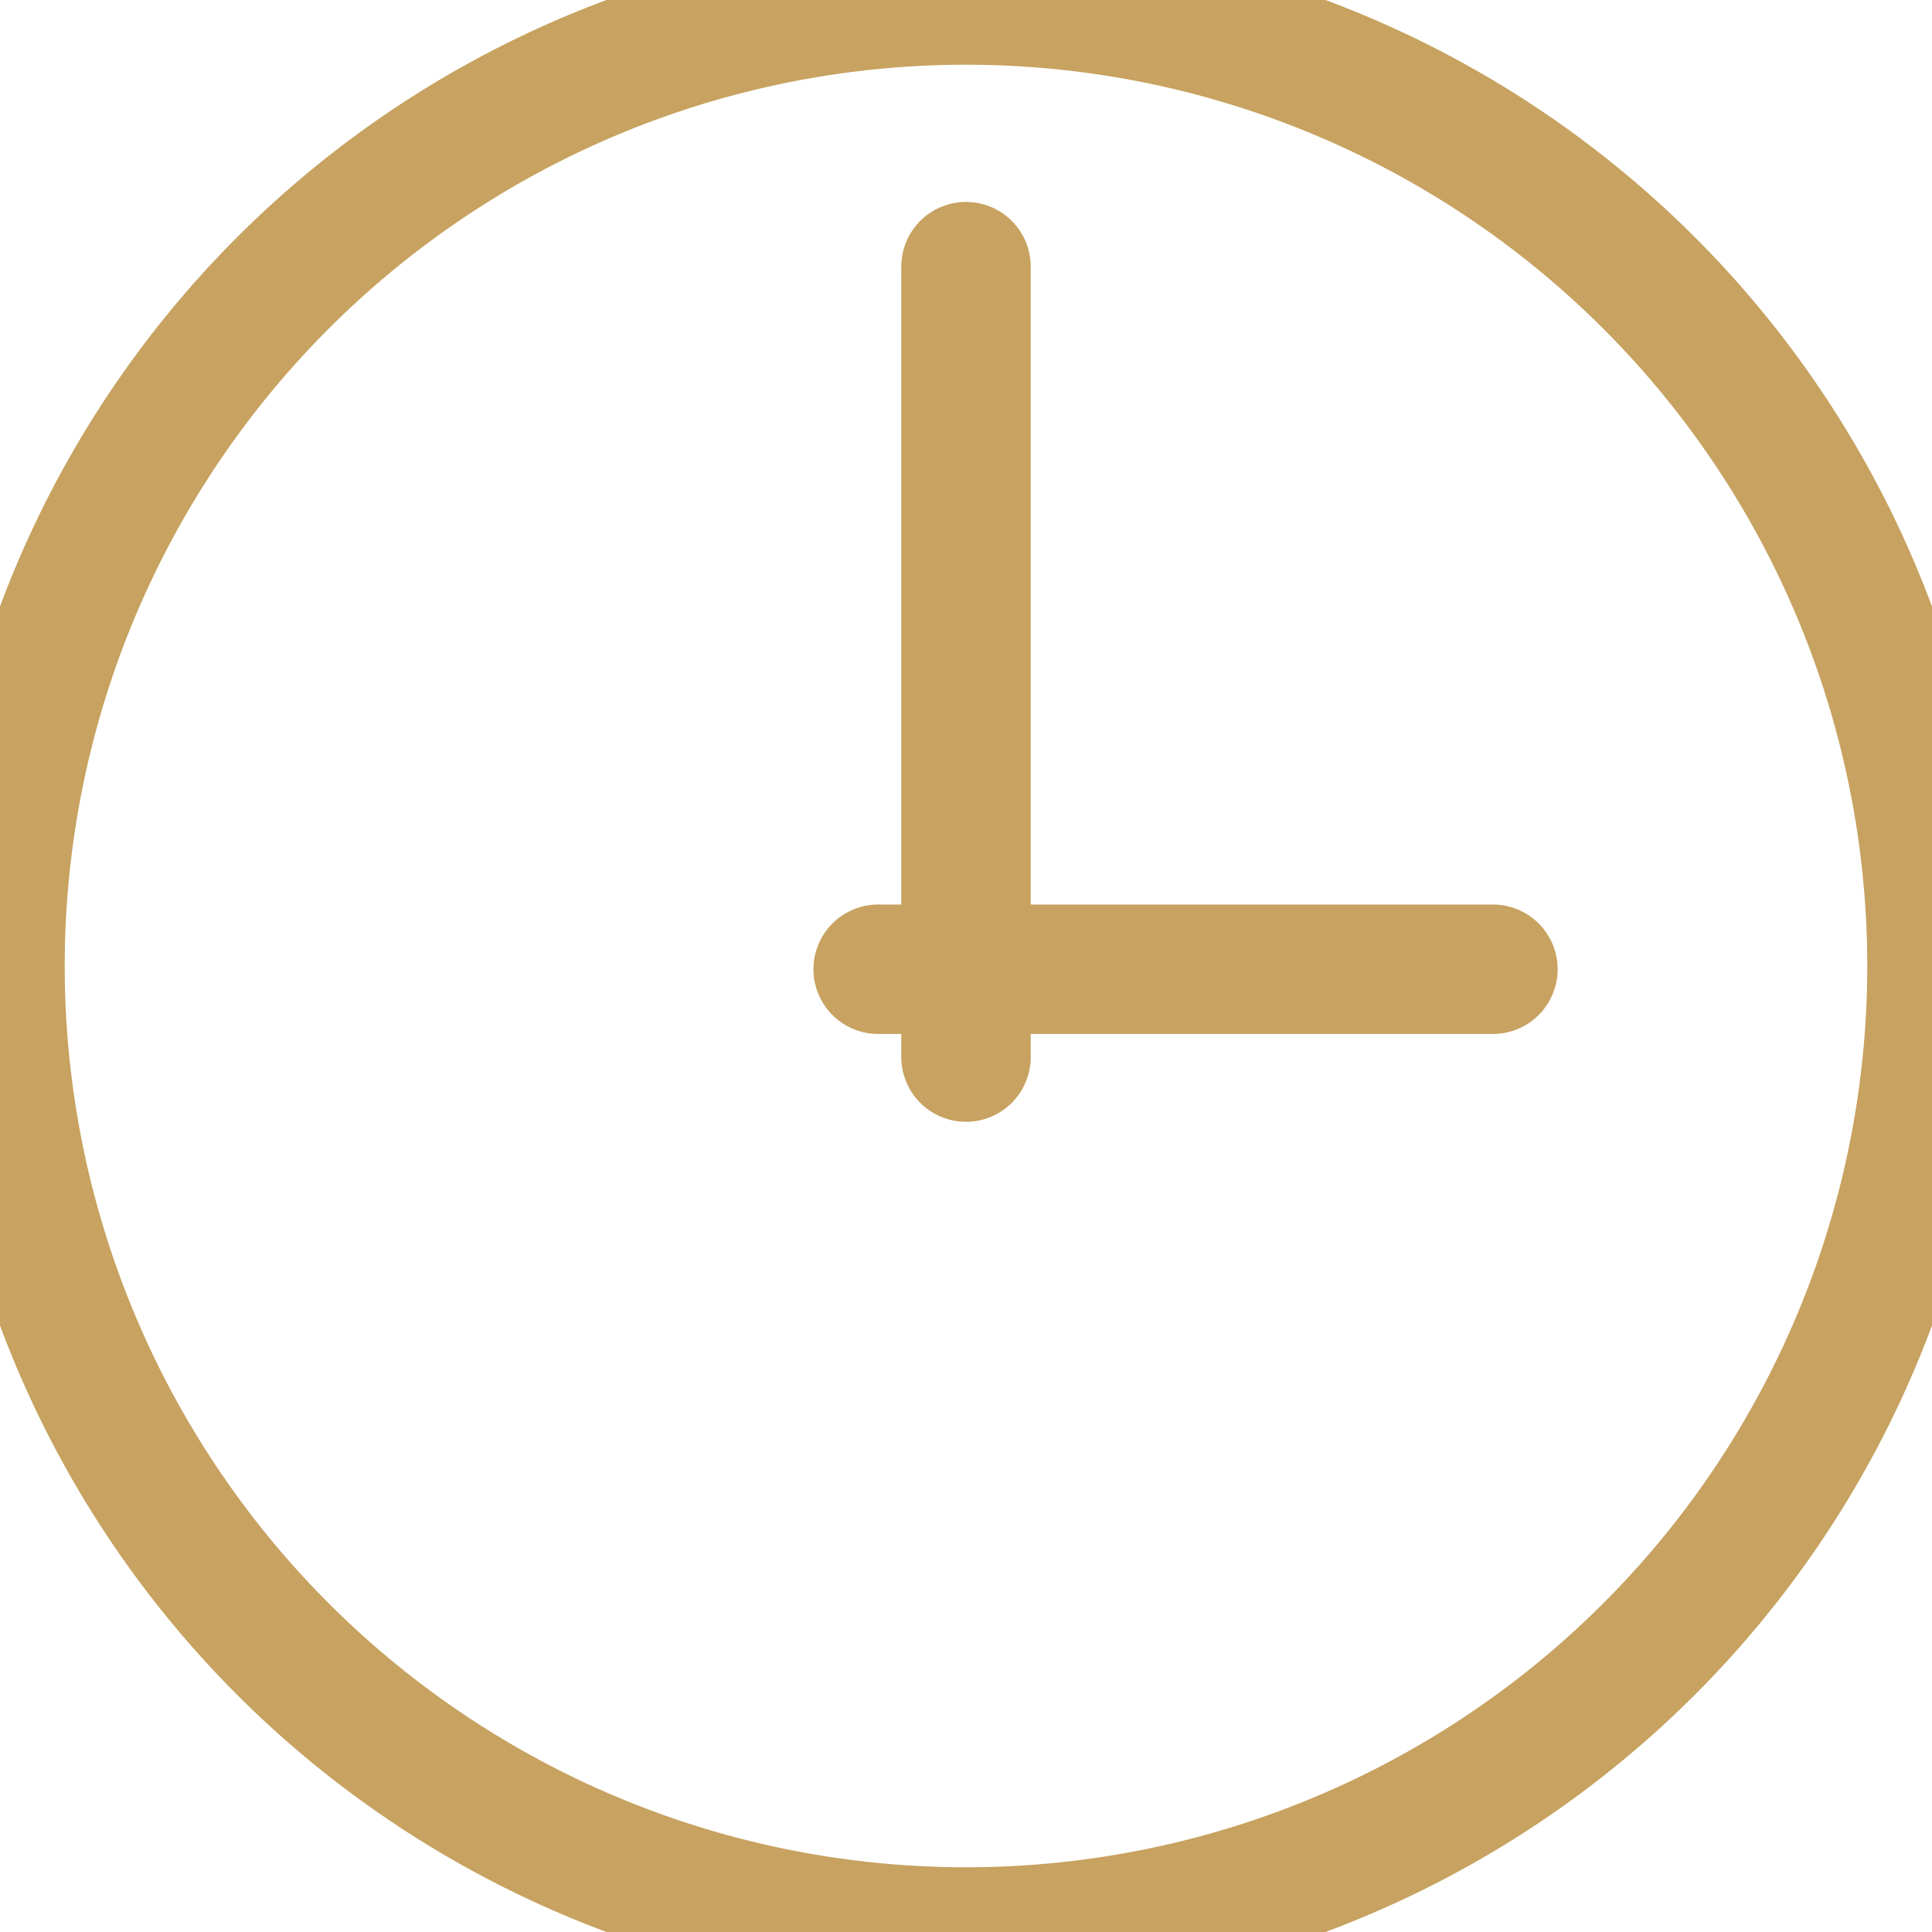 <svg xmlns="http://www.w3.org/2000/svg" width="29.85" height="29.85" viewBox="1303.575 472.309 29.85 29.85"><g data-name="Group 2004"><g data-name="Group 2003" transform="translate(1300.571 469.355)" clip-path="url(&quot;#a&quot;)"><path d="M3.004 17.829a14.925 14.925 0 1 1 0 .1z" stroke-linejoin="round" stroke-linecap="round" stroke-width="2" stroke="#c7a260" fill="transparent" data-name="Ellipse 1532"/><path d="M17.929 7.074v12.212" stroke-linejoin="round" stroke-linecap="round" stroke-width="2" stroke="#c7a260" fill="transparent" data-name="Line 58"/><path d="M26.07 17.929h-9.498" stroke-linejoin="round" stroke-linecap="round" stroke-width="2" stroke="#c7a260" fill="transparent" data-name="Line 59"/></g></g><defs><clipPath id="a"><path d="M0 0h35v35H0V0z" data-name="Rectangle 5625" transform="translate(.428 .429)"/></clipPath></defs></svg>